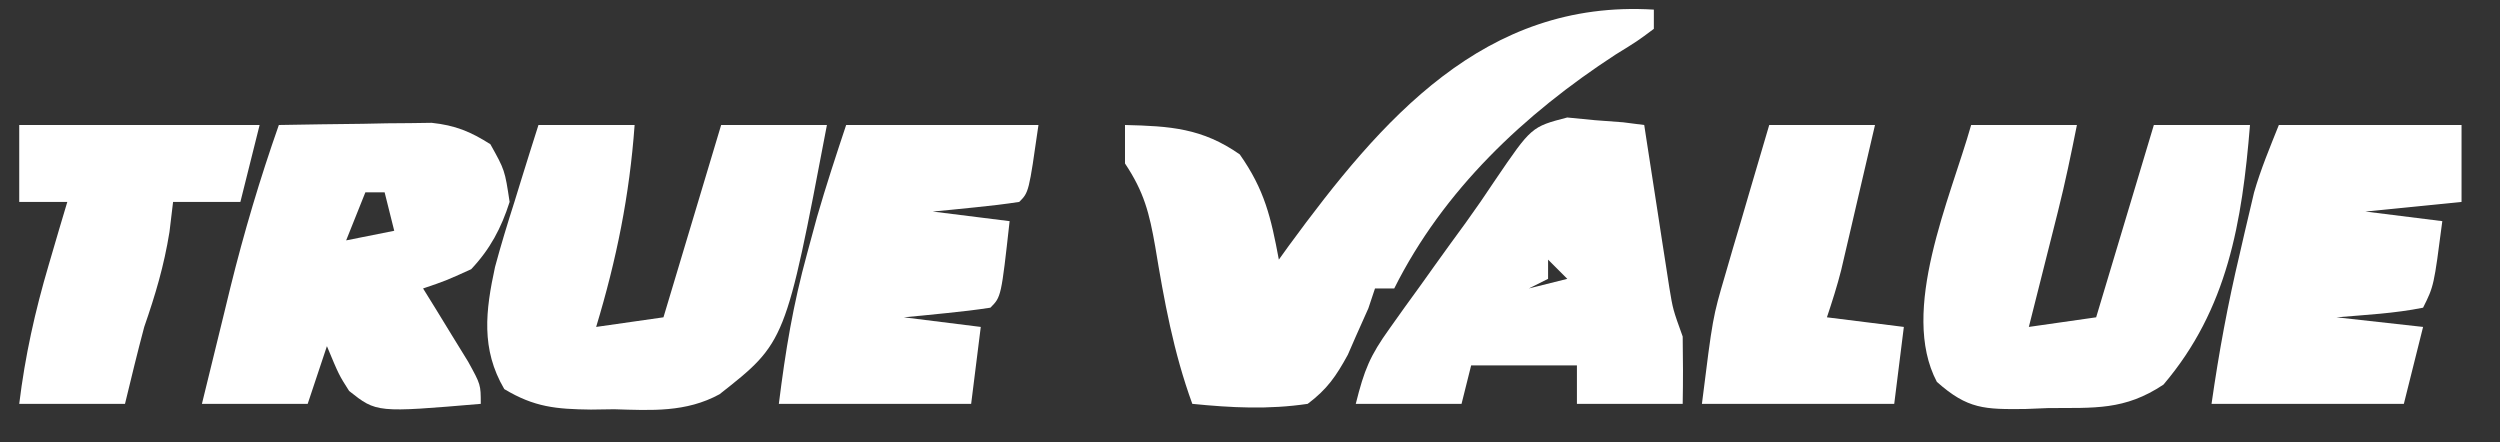<?xml version="1.0" encoding="UTF-8"?>
<svg version="1.1" xmlns="http://www.w3.org/2000/svg" width="260" height="46">
<rect width="100%" height="100%" fill="#333333" stroke="none"/>
<path d="M0 0 C0 0.66 0 1.32 0 2 C-1.688 3.262 -1.688 3.262 -4 4.688 C-13.448 10.844 -21.879 18.759 -27 29 C-27.66 29 -28.32 29 -29 29 C-29.227 29.681 -29.454 30.361 -29.688 31.062 C-30.337 32.517 -30.337 32.517 -31 34 C-31.272 34.624 -31.544 35.248 -31.824 35.891 C-33.042 38.118 -33.959 39.466 -36 41 C-40.063 41.604 -43.924 41.41 -48 41 C-49.96 35.618 -50.927 30.283 -51.855 24.658 C-52.466 21.171 -53.007 18.99 -55 16 C-55 14.68 -55 13.36 -55 12 C-50.321 12.112 -46.965 12.323 -43.062 15.062 C-40.479 18.743 -39.82 21.6 -39 26 C-38.49 25.29 -38.49 25.29 -37.969 24.566 C-28.333 11.42 -17.615 -1.078 0 0 Z " fill="#FFFFFF" transform="translate(172,1)"/>
<path d="M0 0 C2.917 -0.054 5.833 -0.094 8.75 -0.125 C9.575 -0.142 10.4 -0.159 11.25 -0.176 C12.049 -0.182 12.848 -0.189 13.672 -0.195 C14.405 -0.206 15.138 -0.216 15.894 -0.227 C18.359 0.039 19.91 0.675 22 2 C23.5 4.688 23.5 4.688 24 8 C23.135 10.721 21.964 12.924 20 15 C17.348 16.203 17.348 16.203 15 17 C15.433 17.699 15.866 18.397 16.312 19.117 C16.869 20.027 17.426 20.937 18 21.875 C18.557 22.78 19.114 23.685 19.688 24.617 C21 27 21 27 21 29 C10.162 29.92 10.162 29.92 7.312 27.664 C6.25 26 6.25 26 5 23 C4.34 24.98 3.68 26.96 3 29 C-0.63 29 -4.26 29 -8 29 C-7.234 25.853 -6.462 22.707 -5.688 19.562 C-5.474 18.684 -5.261 17.806 -5.041 16.9 C-3.623 11.164 -1.96 5.574 0 0 Z M9 7 C8.34 8.65 7.68 10.3 7 12 C8.65 11.67 10.3 11.34 12 11 C11.67 9.68 11.34 8.36 11 7 C10.34 7 9.68 7 9 7 Z " fill="#FFFFFF" transform="translate(29,13)"/>
<path d="M0 0 C3.3 0 6.6 0 10 0 C9.469 7.334 8.126 13.965 6 21 C9.465 20.505 9.465 20.505 13 20 C14.98 13.4 16.96 6.8 19 0 C22.63 0 26.26 0 30 0 C25.702 22.599 25.702 22.599 18.83 28.003 C15.339 29.905 11.761 29.68 7.875 29.562 C7.077 29.573 6.279 29.584 5.457 29.596 C1.837 29.55 -0.415 29.352 -3.555 27.465 C-6.002 23.292 -5.5 19.31 -4.516 14.762 C-3.902 12.485 -3.22 10.245 -2.5 8 C-2.262 7.225 -2.023 6.451 -1.777 5.652 C-1.195 3.765 -0.599 1.882 0 0 Z " fill="#FFFFFF" transform="translate(56,13)"/>
<path d="M0 0 C3.63 0 7.26 0 11 0 C10.393 3.035 9.781 5.997 9.027 8.988 C8.85 9.694 8.673 10.4 8.49 11.127 C8.308 11.848 8.125 12.569 7.938 13.312 C7.751 14.053 7.565 14.794 7.373 15.557 C6.916 17.371 6.458 19.186 6 21 C9.465 20.505 9.465 20.505 13 20 C14.98 13.4 16.96 6.8 19 0 C22.3 0 25.6 0 29 0 C28.175 10.07 26.693 19.136 20 27 C15.952 29.699 12.817 29.404 8.062 29.438 C7.251 29.47 6.44 29.503 5.604 29.537 C1.419 29.575 -0.347 29.581 -3.566 26.715 C-7.477 19.309 -2.173 7.672 0 0 Z " fill="#FFFFFF" transform="translate(205,13)"/>
<path d="M0 0 C0.951 0.093 1.903 0.186 2.883 0.281 C3.85 0.353 4.816 0.426 5.812 0.5 C6.537 0.593 7.261 0.686 8.008 0.781 C8.093 1.341 8.179 1.901 8.267 2.478 C8.657 5.017 9.051 7.555 9.445 10.094 C9.58 10.975 9.715 11.856 9.854 12.764 C10.052 14.035 10.052 14.035 10.254 15.332 C10.374 16.112 10.495 16.893 10.619 17.697 C10.993 19.964 10.993 19.964 12.008 22.781 C12.047 25.114 12.052 27.448 12.008 29.781 C8.378 29.781 4.748 29.781 1.008 29.781 C1.008 28.461 1.008 27.141 1.008 25.781 C-2.622 25.781 -6.252 25.781 -9.992 25.781 C-10.322 27.101 -10.652 28.421 -10.992 29.781 C-14.622 29.781 -18.252 29.781 -21.992 29.781 C-21.103 26.224 -20.515 24.79 -18.48 21.953 C-17.969 21.235 -17.458 20.517 -16.932 19.777 C-16.395 19.036 -15.858 18.295 -15.305 17.531 C-14.787 16.806 -14.27 16.08 -13.736 15.332 C-12.691 13.871 -11.636 12.417 -10.573 10.969 C-9.505 9.491 -8.47 7.99 -7.466 6.469 C-3.721 0.971 -3.721 0.971 0 0 Z M-1.992 14.781 C-1.992 15.441 -1.992 16.101 -1.992 16.781 C-2.982 17.276 -2.982 17.276 -3.992 17.781 C-2.672 17.451 -1.352 17.121 0.008 16.781 C-0.652 16.121 -1.312 15.461 -1.992 14.781 Z " fill="#FFFFFF" transform="translate(162.992,12.219)"/>
<path d="M0 0 C6.27 0 12.54 0 19 0 C19 2.64 19 5.28 19 8 C15.7 8.33 12.4 8.66 9 9 C11.64 9.33 14.28 9.66 17 10 C16.125 16.75 16.125 16.75 15 19 C12.017 19.598 9.037 19.743 6 20 C8.97 20.33 11.94 20.66 15 21 C14.34 23.64 13.68 26.28 13 29 C6.4 29 -0.2 29 -7 29 C-6.236 23.651 -5.305 18.604 -4.062 13.375 C-3.893 12.638 -3.723 11.9 -3.549 11.141 C-3.379 10.421 -3.21 9.702 -3.035 8.961 C-2.884 8.319 -2.734 7.678 -2.578 7.017 C-1.892 4.622 -0.925 2.314 0 0 Z " fill="#FFFFFF" transform="translate(237,13)"/>
<path d="M0 0 C6.6 0 13.2 0 20 0 C19 7 19 7 18 8 C16.485 8.232 14.962 8.412 13.438 8.562 C12.611 8.646 11.785 8.73 10.934 8.816 C10.296 8.877 9.657 8.938 9 9 C11.64 9.33 14.28 9.66 17 10 C16.125 17.875 16.125 17.875 15 19 C13.485 19.232 11.962 19.412 10.438 19.562 C9.198 19.688 9.198 19.688 7.934 19.816 C7.296 19.877 6.657 19.938 6 20 C8.64 20.33 11.28 20.66 14 21 C13.67 23.64 13.34 26.28 13 29 C6.4 29 -0.2 29 -7 29 C-6.303 23.428 -5.525 18.705 -4.062 13.375 C-3.723 12.125 -3.384 10.874 -3.035 9.586 C-2.106 6.366 -1.06 3.18 0 0 Z " fill="#FFFFFF" transform="translate(88,13)"/>
<path d="M0 0 C8.25 0 16.5 0 25 0 C24.34 2.64 23.68 5.28 23 8 C20.69 8 18.38 8 16 8 C15.876 9.031 15.752 10.062 15.625 11.125 C15.056 14.653 14.167 17.637 13 21 C12.291 23.658 11.646 26.326 11 29 C7.37 29 3.74 29 0 29 C0.61 24.012 1.635 19.398 3.062 14.562 C3.425 13.326 3.787 12.09 4.16 10.816 C4.437 9.887 4.714 8.958 5 8 C3.35 8 1.7 8 0 8 C0 5.36 0 2.72 0 0 Z " fill="#FFFFFF" transform="translate(2,13)"/>
<path d="M0 0 C3.63 0 7.26 0 11 0 C10.356 2.771 9.71 5.542 9.062 8.312 C8.88 9.098 8.698 9.884 8.51 10.693 C8.333 11.451 8.155 12.208 7.973 12.988 C7.81 13.685 7.648 14.381 7.481 15.099 C7.062 16.753 6.54 18.381 6 20 C8.64 20.33 11.28 20.66 14 21 C13.67 23.64 13.34 26.28 13 29 C6.4 29 -0.2 29 -7 29 C-5.875 20 -5.875 20 -4.59 15.625 C-4.322 14.703 -4.055 13.782 -3.779 12.832 C-3.502 11.897 -3.224 10.963 -2.938 10 C-2.656 9.034 -2.374 8.069 -2.084 7.074 C-1.395 4.715 -0.698 2.357 0 0 Z " fill="#FFFFFF" transform="translate(184,13)"/>
</svg>
